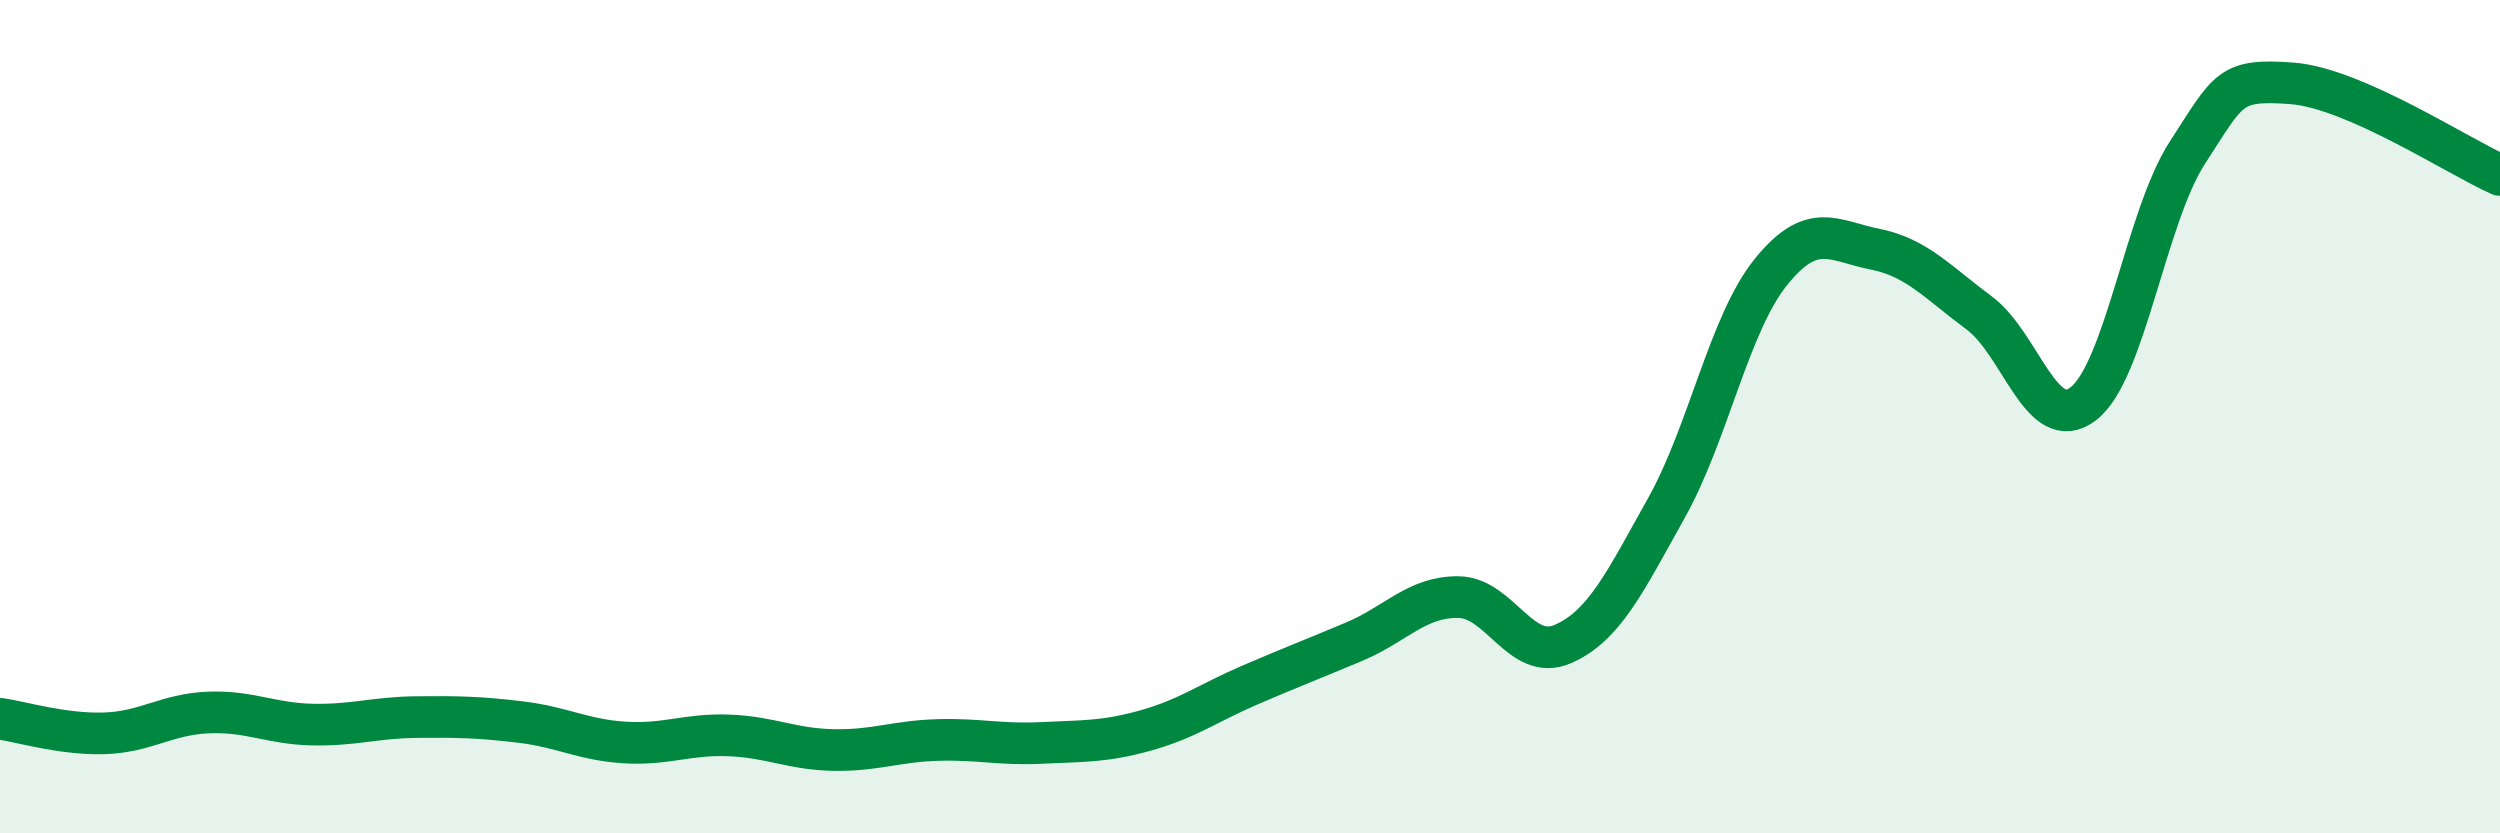 
    <svg width="60" height="20" viewBox="0 0 60 20" xmlns="http://www.w3.org/2000/svg">
      <path
        d="M 0,17.25 C 0.5,17.32 1.5,17.63 2.5,17.6 C 3.5,17.57 4,17.14 5,17.1 C 6,17.06 6.5,17.37 7.5,17.39 C 8.5,17.41 9,17.22 10,17.21 C 11,17.2 11.5,17.21 12.5,17.33 C 13.5,17.45 14,17.76 15,17.82 C 16,17.88 16.5,17.61 17.5,17.65 C 18.5,17.69 19,17.98 20,18 C 21,18.02 21.5,17.79 22.5,17.76 C 23.5,17.73 24,17.88 25,17.83 C 26,17.78 26.5,17.81 27.5,17.53 C 28.5,17.25 29,16.87 30,16.44 C 31,16.01 31.5,15.82 32.5,15.4 C 33.5,14.98 34,14.32 35,14.33 C 36,14.34 36.5,15.89 37.5,15.46 C 38.5,15.03 39,13.97 40,12.18 C 41,10.39 41.5,7.77 42.5,6.53 C 43.5,5.29 44,5.78 45,5.98 C 46,6.18 46.5,6.77 47.5,7.51 C 48.5,8.25 49,10.46 50,9.69 C 51,8.92 51.5,5.2 52.5,3.66 C 53.5,2.12 53.5,1.89 55,2 C 56.5,2.11 59,3.76 60,4.2L60 20L0 20Z"
        fill="#008740"
        opacity="0.1"
        stroke-linecap="round"
        stroke-linejoin="round"
      />
      <path
        d="M 0,17.25 C 0.5,17.32 1.5,17.63 2.5,17.6 C 3.5,17.57 4,17.14 5,17.1 C 6,17.06 6.5,17.37 7.5,17.39 C 8.5,17.41 9,17.22 10,17.21 C 11,17.2 11.5,17.21 12.5,17.33 C 13.5,17.45 14,17.76 15,17.82 C 16,17.88 16.5,17.61 17.5,17.65 C 18.5,17.69 19,17.98 20,18 C 21,18.02 21.5,17.79 22.5,17.76 C 23.5,17.73 24,17.88 25,17.83 C 26,17.78 26.5,17.81 27.5,17.53 C 28.5,17.25 29,16.87 30,16.44 C 31,16.01 31.5,15.82 32.5,15.4 C 33.5,14.98 34,14.32 35,14.33 C 36,14.34 36.5,15.89 37.5,15.46 C 38.5,15.03 39,13.97 40,12.18 C 41,10.39 41.5,7.77 42.5,6.53 C 43.5,5.29 44,5.78 45,5.98 C 46,6.18 46.5,6.77 47.5,7.51 C 48.5,8.25 49,10.46 50,9.69 C 51,8.92 51.5,5.2 52.5,3.66 C 53.5,2.12 53.5,1.89 55,2 C 56.5,2.11 59,3.76 60,4.2"
        stroke="#008740"
        stroke-width="1"
        fill="none"
        stroke-linecap="round"
        stroke-linejoin="round"
      />
    </svg>
  